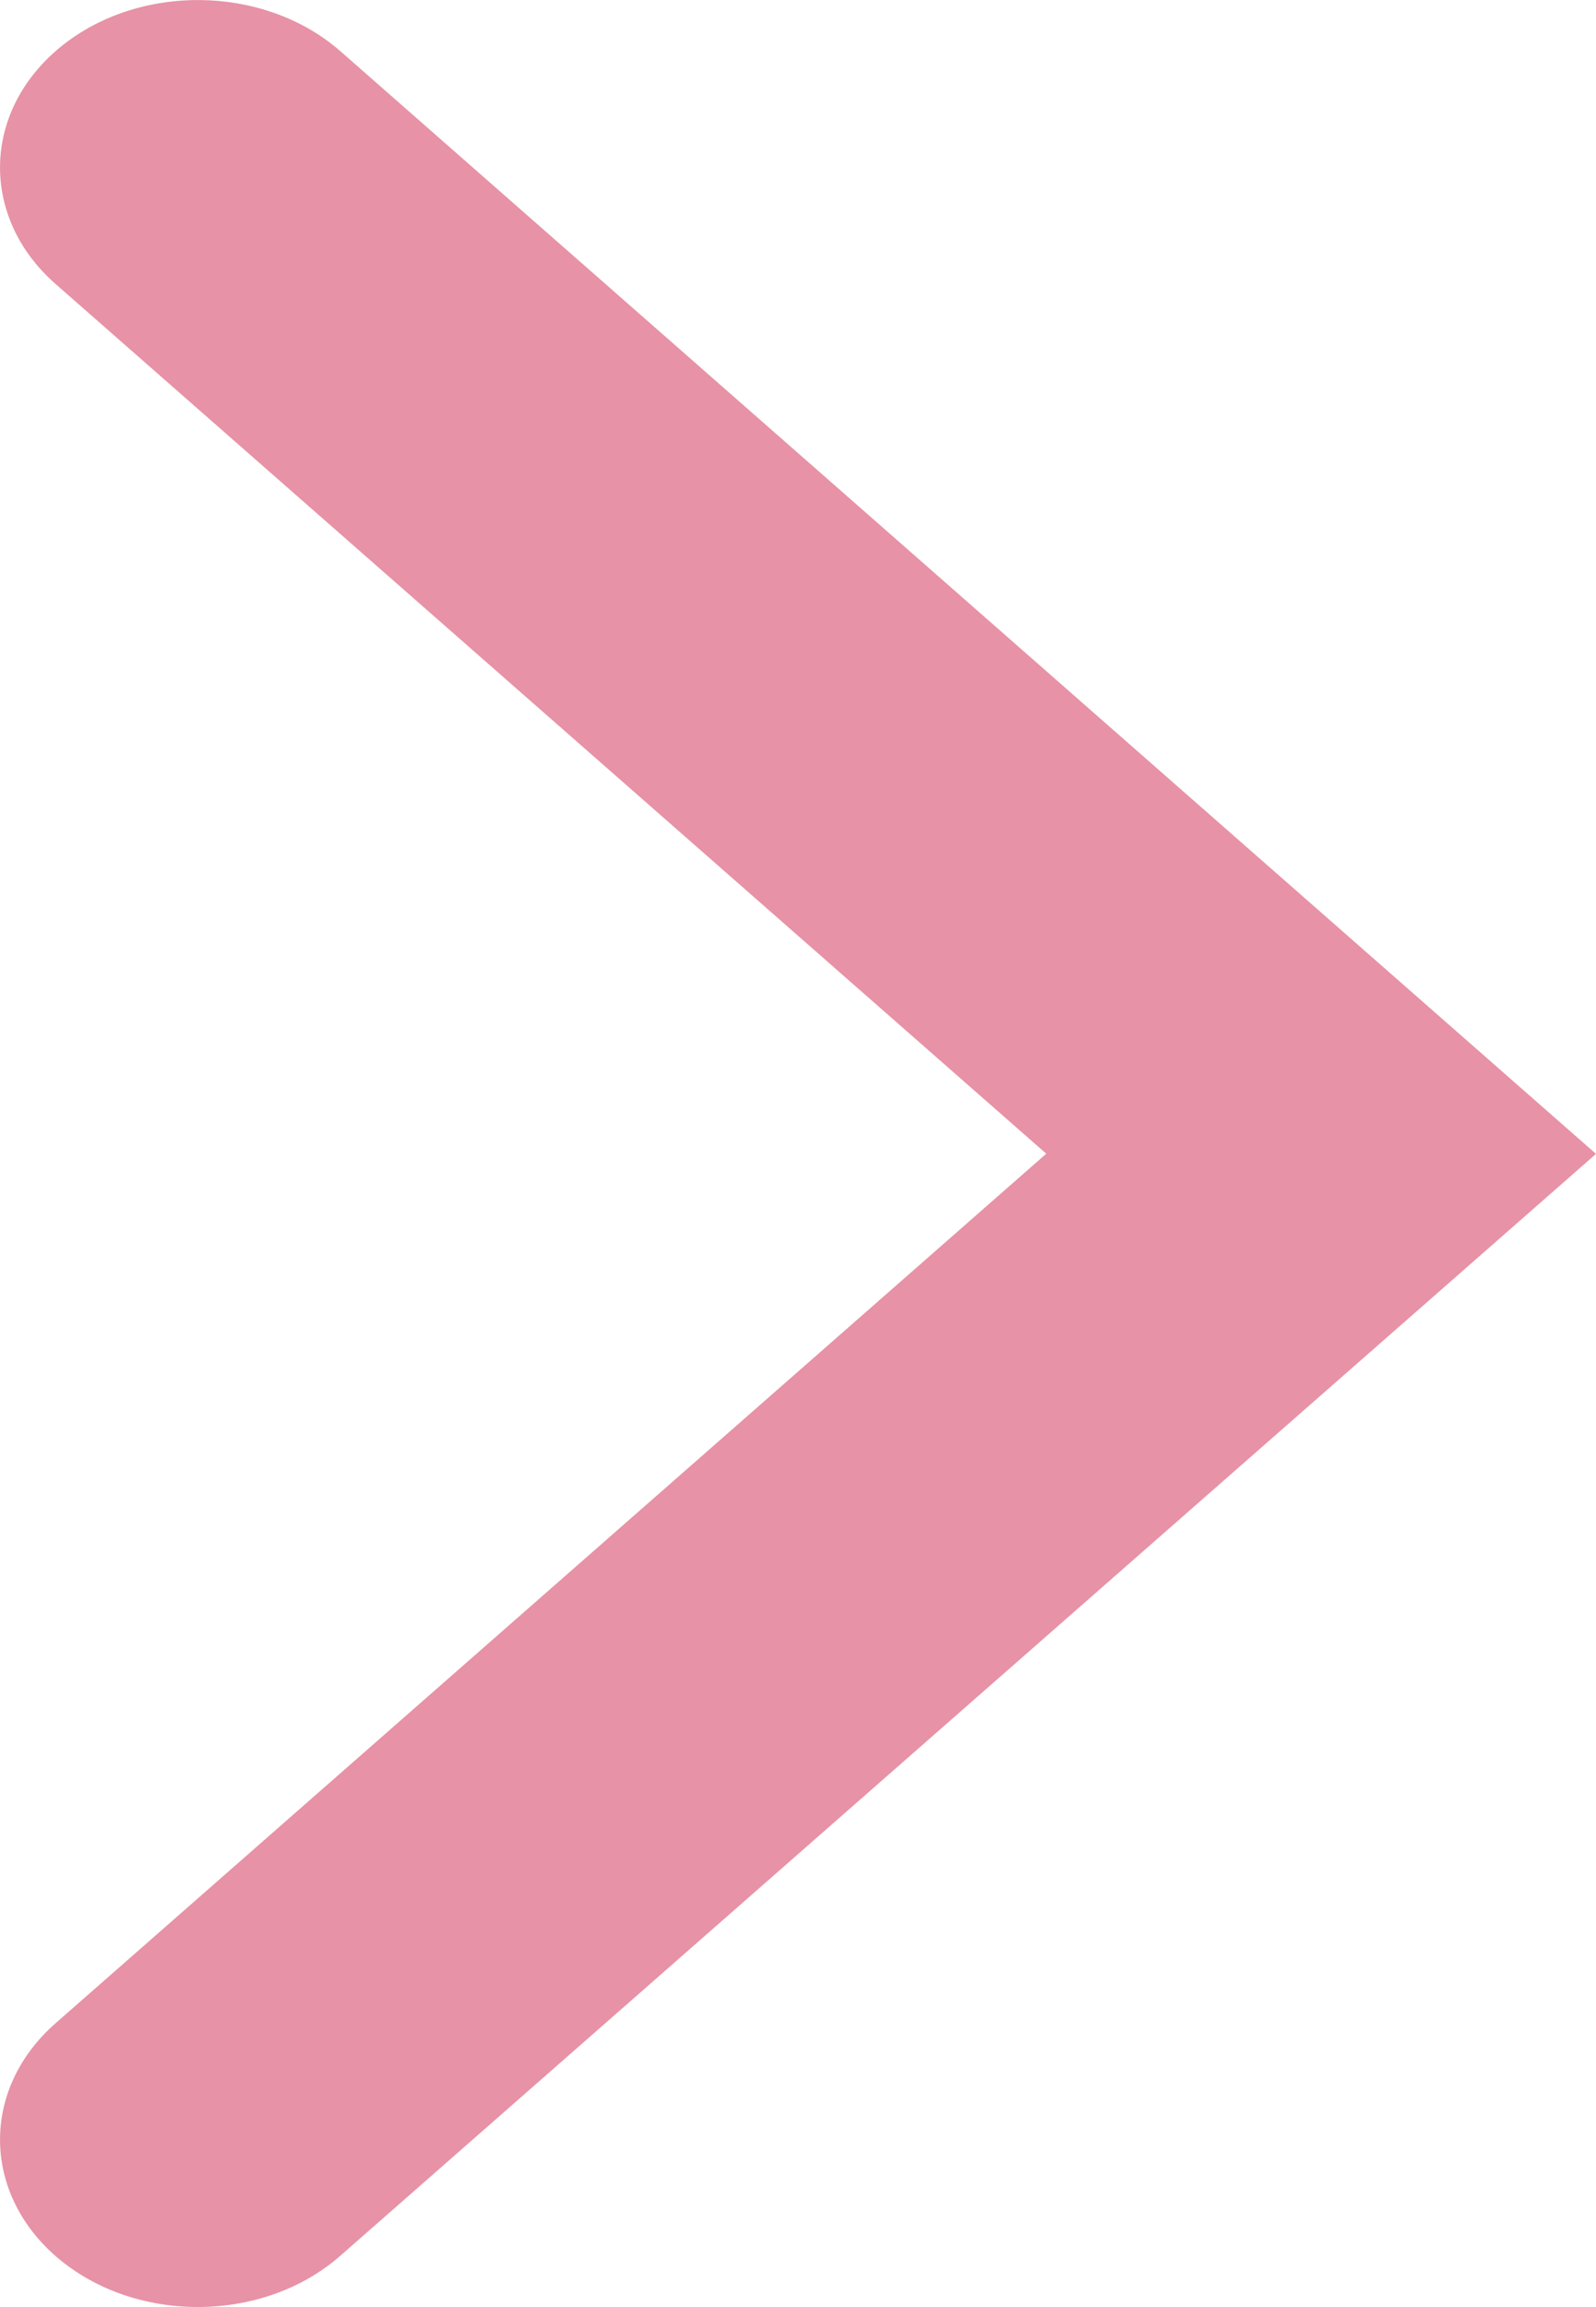 <svg width="9" height="13" viewBox="0 0 9 13" fill="none" xmlns="http://www.w3.org/2000/svg">
<path fill-rule="evenodd" clip-rule="evenodd" d="M0.342 0.264C0.785 -0.097 1.492 -0.086 1.92 0.289L9 6.502L1.919 12.711C1.492 13.086 0.785 13.097 0.341 12.736C-0.102 12.374 -0.115 11.777 0.313 11.401L5.9 6.501L0.312 1.599C-0.115 1.223 -0.102 0.626 0.342 0.264Z" fill="#E792A6"/>
</svg>
